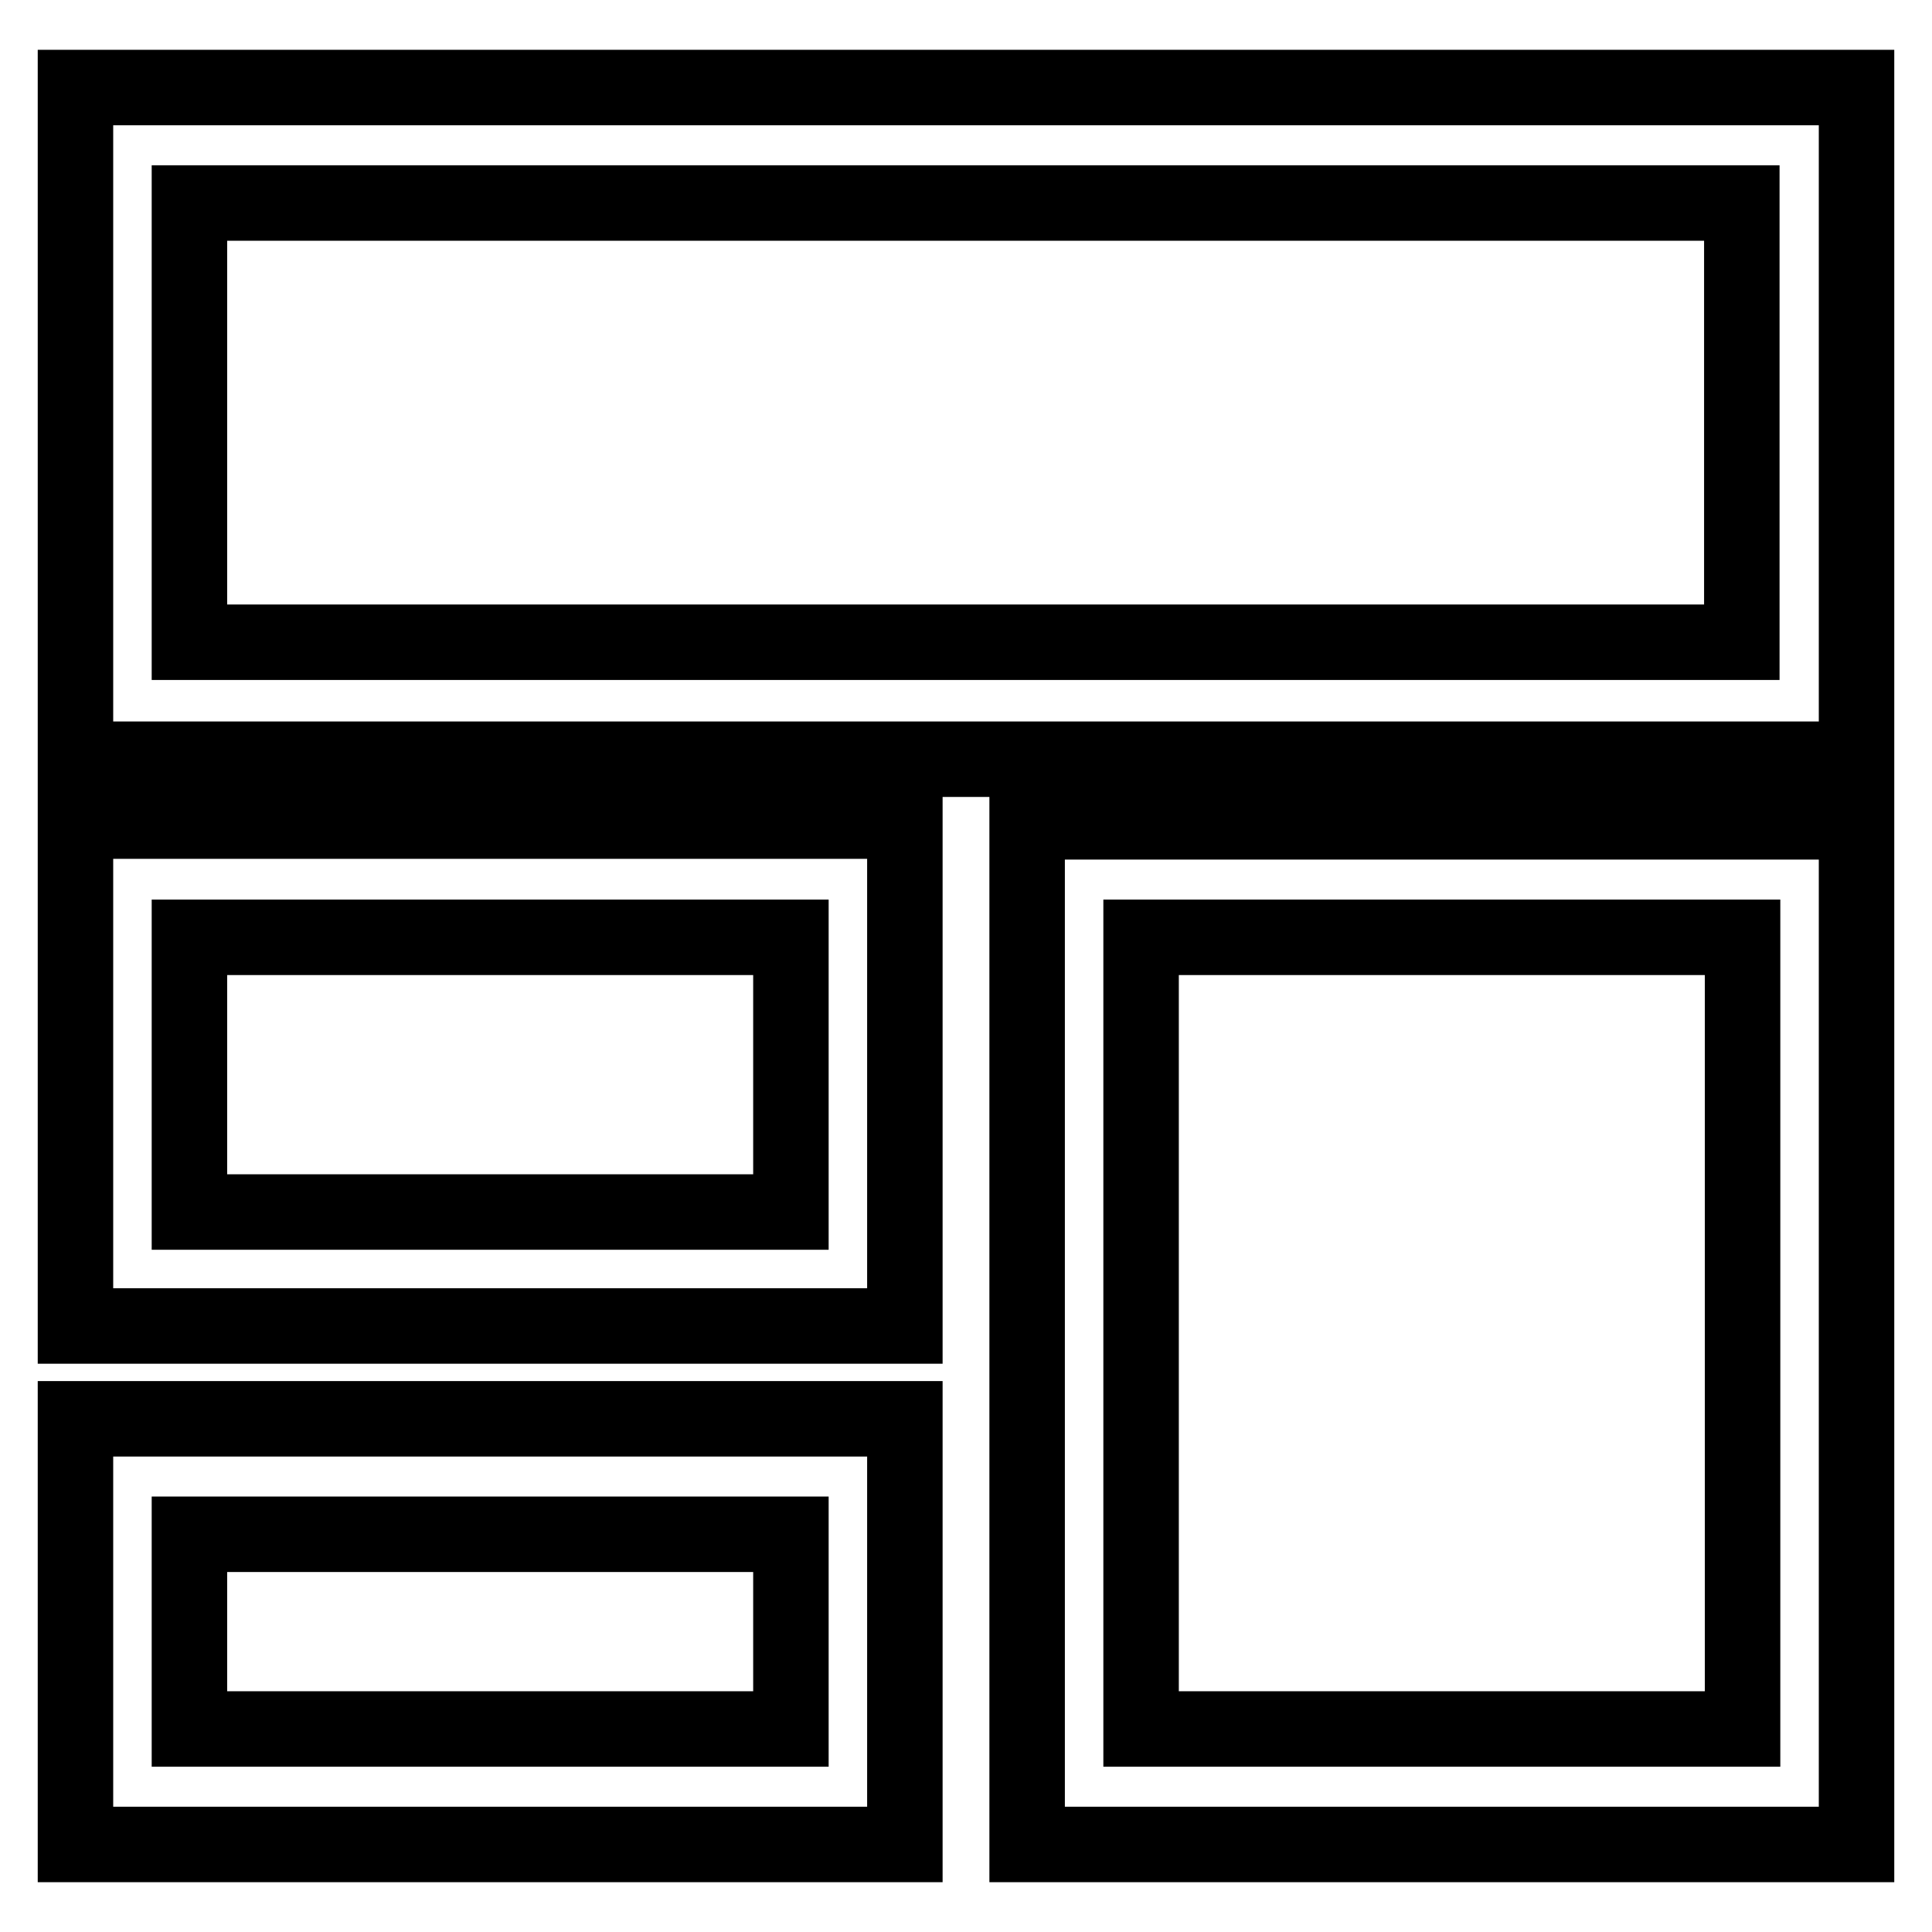 <?xml version="1.0" encoding="utf-8"?>
<!-- Svg Vector Icons : http://www.onlinewebfonts.com/icon -->
<!DOCTYPE svg PUBLIC "-//W3C//DTD SVG 1.1//EN" "http://www.w3.org/Graphics/SVG/1.1/DTD/svg11.dtd">
<svg version="1.1" xmlns="http://www.w3.org/2000/svg" xmlns:xlink="http://www.w3.org/1999/xlink" x="0px" y="0px" viewBox="0 0 256 256" enable-background="new 0 0 256 256" xml:space="preserve">
<g> <path stroke-width="10" fill-opacity="0" stroke="#000000"  d="M246,244.4H136.1V108.9H246V244.4L246,244.4z M151.2,229.1h79.7V124.2h-79.7V229.1z M119.9,244.4H10V188 h109.9V244.4z M25.1,229.1h79.7v-25.8H25.1V229.1z M246,100.6H10v-89h236V100.6z M25.1,85.1h205.7V26.9H25.1V85.1z M119.9,175.7H10 v-66.9h109.9V175.7z M25.1,160.6h79.7v-36.4H25.1V160.6z"/></g>
</svg>